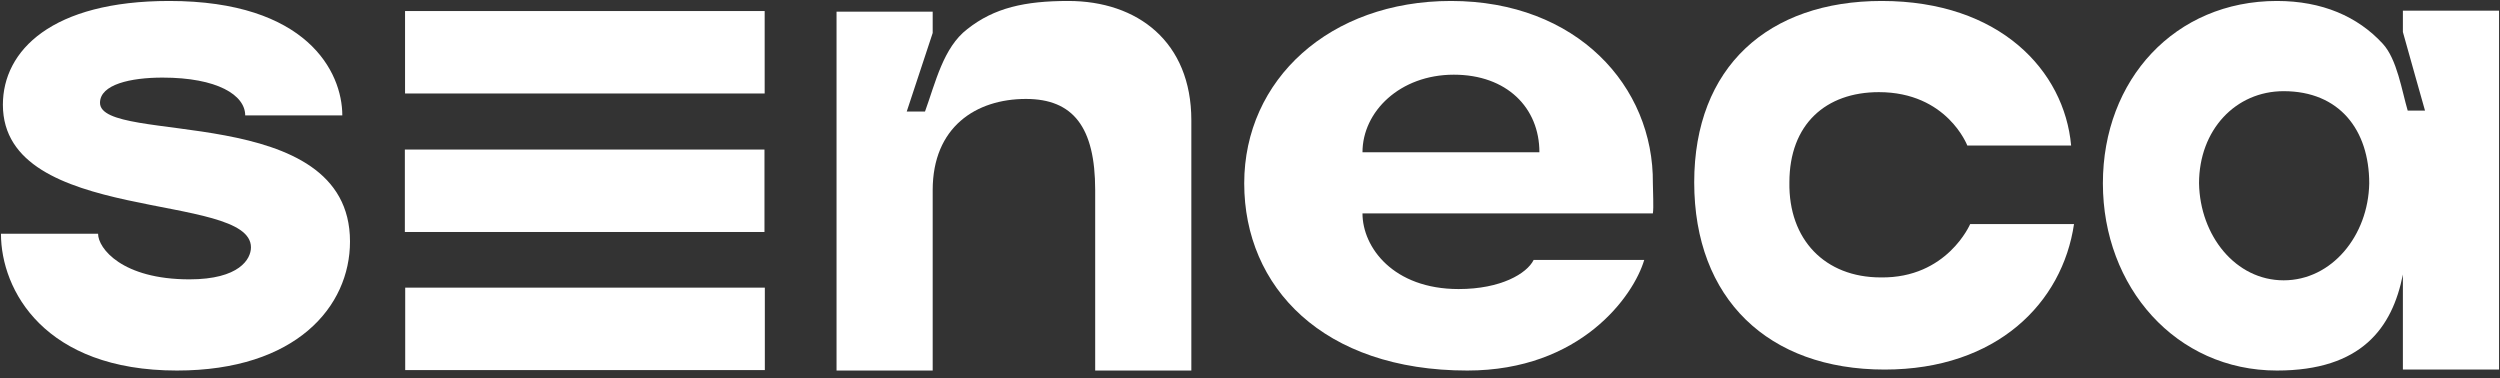 <?xml version="1.0" encoding="UTF-8"?> <svg xmlns="http://www.w3.org/2000/svg" width="304" height="46" viewBox="0 0 304 46" fill="none"><rect x="0" y="0" width="304" height="46" fill="#333333" stroke="none"/><g clip-path="url(#clip0_8001_9714)"><path d="M21.514 45.057C5.379 45.057 0.117 35.267 0.117 28.426H11.926C11.926 30.195 14.85 33.969 23.034 33.969C29.114 33.969 30.517 31.493 30.517 30.077C30.517 23.236 0.351 27.364 0.351 12.739C0.351 6.134 6.314 0.118 20.579 0.118C37.299 0.118 41.625 8.728 41.625 14.036H29.816C29.816 11.559 26.425 9.436 19.76 9.436C15.902 9.436 12.16 10.262 12.16 12.503C12.16 17.693 42.56 12.267 42.56 29.369C42.56 37.272 36.013 45.057 21.514 45.057Z" fill="white"></path><path d="M92.983 11.368V1.343H49.254V11.368H92.983Z" fill="white"></path><path d="M93.003 45.002V34.977H49.273V45.002H93.003Z" fill="white"></path><path d="M92.96 28.21V18.185H49.23V28.21H92.96Z" fill="white"></path><path d="M129.901 0.118C138.32 0.118 144.867 5.072 144.867 14.626V45.057H133.175V23.118C133.175 15.451 130.486 12.031 124.756 12.031C118.676 12.031 113.415 15.451 113.415 23.118V45.057H101.723V1.416H113.415V4.01C112.713 6.134 110.258 13.564 110.258 13.564H112.48C113.766 10.026 114.701 5.78 117.624 3.539C120.898 0.944 124.64 0.118 129.901 0.118Z" fill="white"></path><path d="M151.297 22.293C151.297 9.672 161.703 0.118 176.435 0.118C191.752 0.118 201.106 10.498 200.989 22.293C200.989 23.236 201.106 25.241 200.989 25.949H165.678C165.678 30.077 169.42 35.149 177.371 35.149C182.515 35.149 185.672 33.262 186.491 31.61H199.937C198.651 35.975 192.22 45.057 178.423 45.057C160.885 45.057 151.297 34.913 151.297 22.293ZM187.192 18.518C187.192 13.093 183.217 9.082 176.786 9.082C170.238 9.082 165.678 13.564 165.678 18.518H187.192Z" fill="white"></path><path d="M228.816 0.118C243.197 0.118 251.031 8.61 251.849 17.693H239.222C239.222 17.693 236.766 11.205 228.465 11.205C222.034 11.205 217.591 15.098 217.591 22.175C217.474 29.134 221.917 33.734 228.699 33.734C236.766 33.852 239.573 27.246 239.573 27.246H252.2C250.797 36.8 242.846 44.939 229.166 44.939C215.019 44.939 206.016 36.328 206.016 22.175C206.016 8.139 215.019 0.118 228.816 0.118Z" fill="white"></path><path d="M276.874 45.057C264.597 45.057 255.711 34.913 255.711 22.293C255.711 9.672 264.48 0.118 276.874 0.118C282.369 0.118 286.696 2.005 289.736 5.308C291.489 7.195 292.074 11.087 292.776 13.446H294.88C294.88 13.446 292.542 5.19 292.191 3.893V1.298H303.883V44.939H292.191V33.38C290.905 39.867 287.163 45.057 276.874 45.057ZM277.692 34.087C283.539 34.087 287.982 28.662 288.099 22.293C288.099 15.805 284.474 11.087 277.692 11.087C271.846 11.087 267.403 15.805 267.403 22.293C267.52 28.662 271.846 34.087 277.692 34.087Z" fill="white"></path></g><defs><clipPath id="clip0_8001_9714"><rect width="304" height="46" fill="white"></rect></clipPath></defs></svg> 